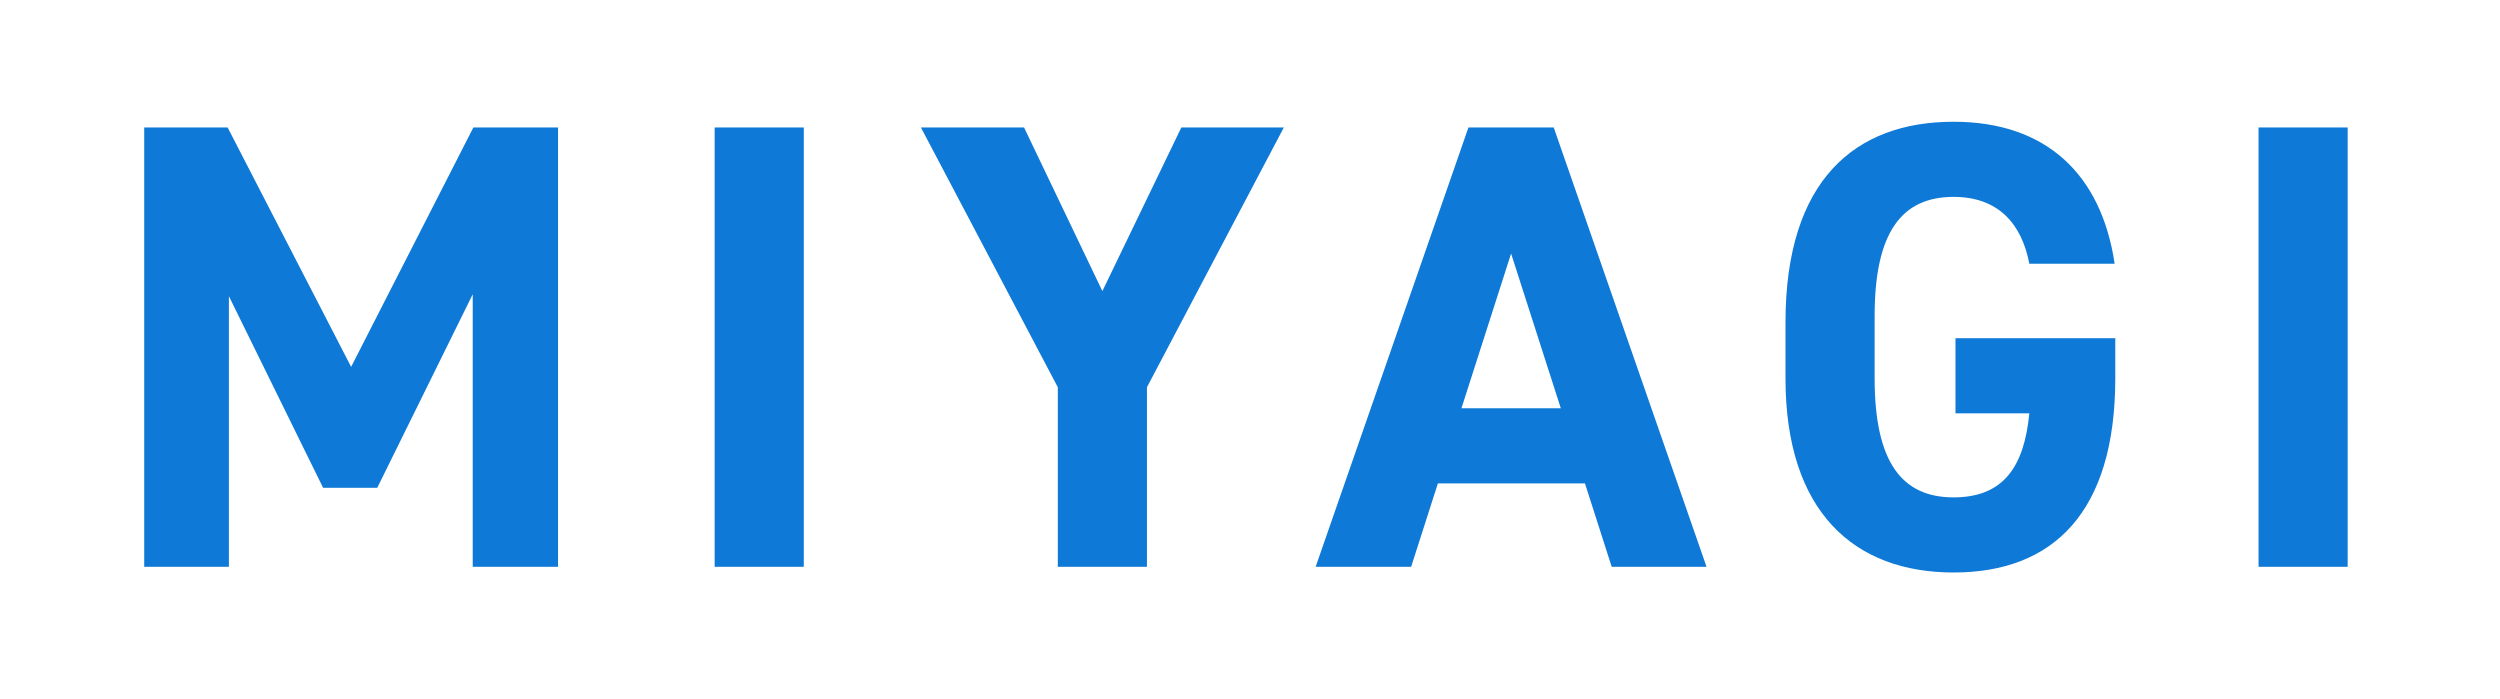 <svg xmlns="http://www.w3.org/2000/svg" width="322" height="90" viewBox="0 0 322 90">
  <g id="グループ_599" data-name="グループ 599" transform="translate(198 2620)">
    <rect id="長方形_380" data-name="長方形 380" width="322" height="90" transform="translate(-198 -2620)" fill="#fff"/>
    <path id="パス_488" data-name="パス 488" d="M16.318-56.58H5.576V0H16.482V-34.85L28.618-10.168h6.97L47.888-35.1V0H58.876V-56.58H47.97L32.226-25.748Zm74.21,0H79.048V0h11.48Zm15.088,0,17.63,33.456V0h11.48V-23.124l17.63-33.456h-13.2L128.986-35.506,118.9-56.58ZM168.756,0,172.2-10.742h18.942L194.586,0H206.8l-19.68-56.58H176.136L156.456,0ZM181.63-40.344l6.4,19.926H175.234Zm57.236,10.906v9.676h9.512c-.656,6.806-3.28,10.824-9.758,10.824-6.642,0-10.168-4.51-10.168-15.334v-8.036c0-10.824,3.526-15.334,10.168-15.334,5.74,0,8.774,3.444,9.758,8.61h10.988c-1.722-11.562-8.856-18.286-20.746-18.286-12.71,0-21.648,7.544-21.648,25.83v7.216c0,17.3,8.938,25.01,21.648,25.01,12.792,0,20.828-7.708,20.828-25.01v-5.166ZM289.378-56.58H277.9V0h11.48Z" transform="translate(-185 -2547)" fill="#0e79d6"/>
  </g>
</svg>
